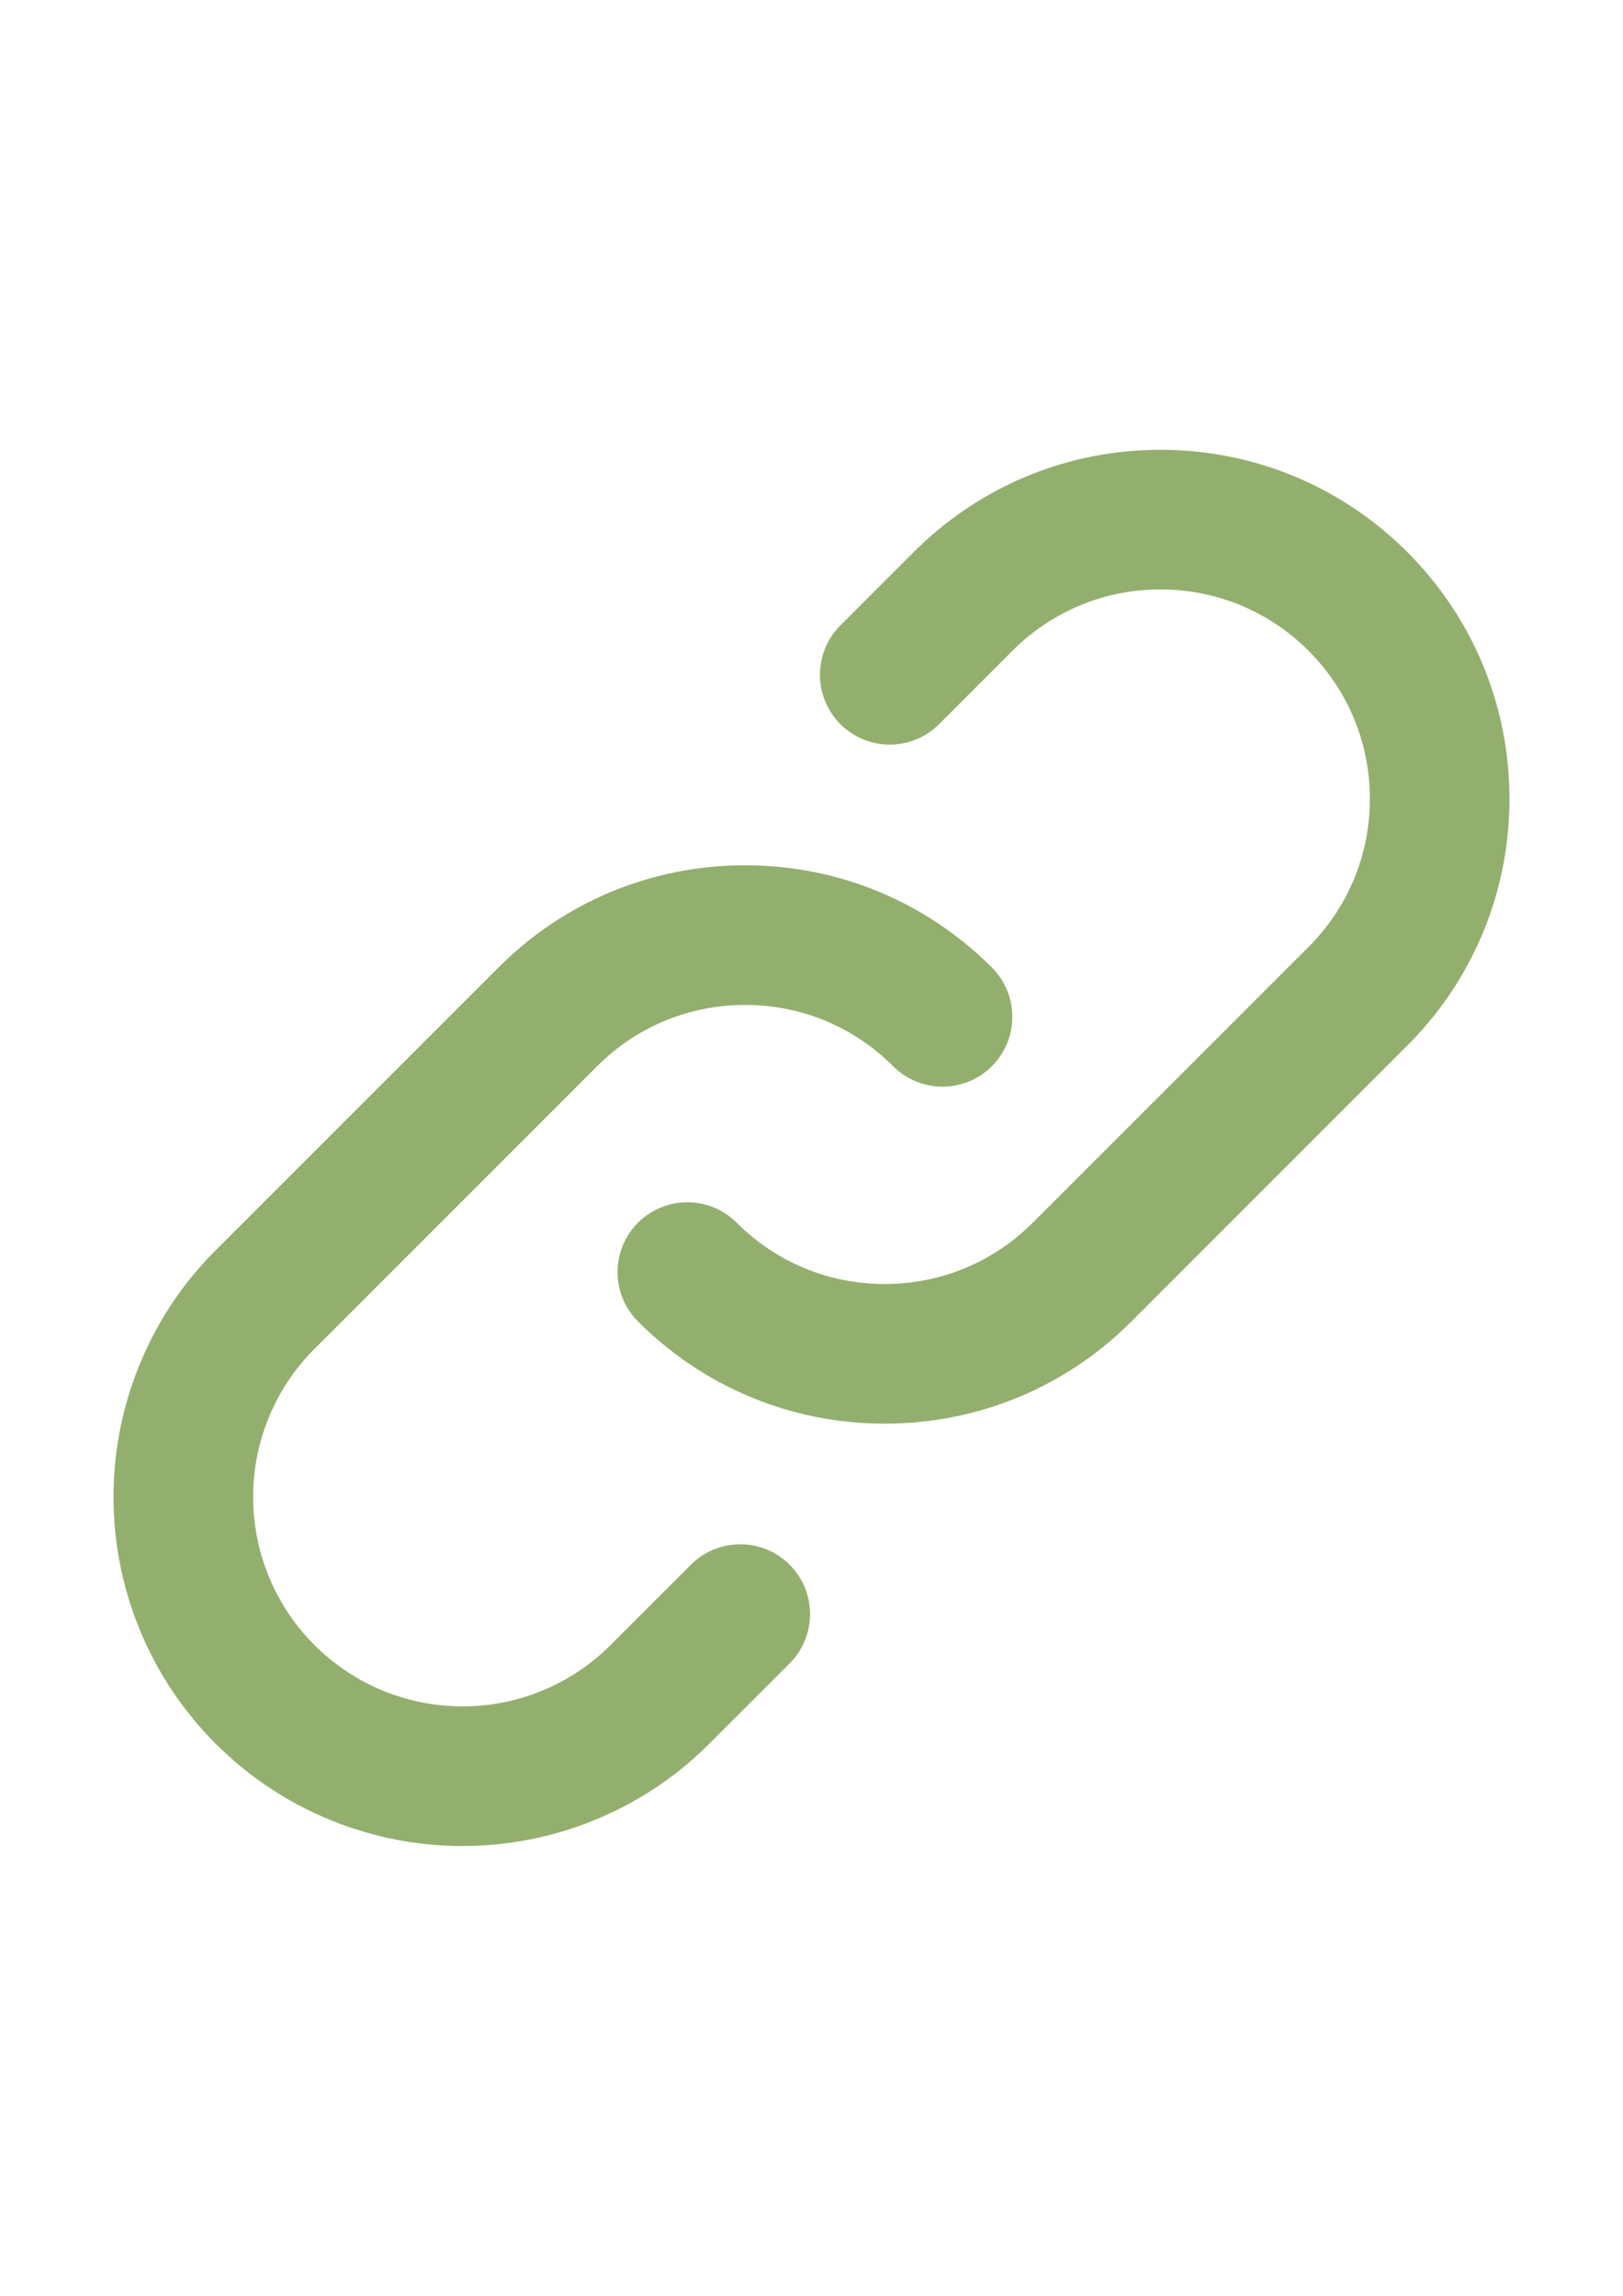 <?xml version="1.0" encoding="utf-8"?>
<!-- Generator: Adobe Illustrator 27.2.0, SVG Export Plug-In . SVG Version: 6.00 Build 0)  -->
<svg version="1.1" id="Слой_1" xmlns="http://www.w3.org/2000/svg" xmlns:xlink="http://www.w3.org/1999/xlink" x="0px" y="0px"
	 viewBox="0 0 595.276 841.89" style="enable-background:new 0 0 595.276 841.89;" xml:space="preserve">
<style type="text/css">
	.st0{fill:#93AF6E;}
</style>
<g>
	<path class="st0" d="M169.628,676.945c-16.695,0-32.991-3.205-48.457-9.532
		c-15.817-6.472-29.959-15.879-42.04-27.958
		c-12.084-12.084-21.491-26.229-27.96-42.042
		c-6.47-15.816-9.675-32.497-9.528-49.581
		c0.148-17.086,3.644-33.709,10.387-49.409
		c6.712-15.626,16.306-29.55,28.517-41.386l102.25-102.25
		c24.176-24.17,56.314-37.48,90.498-37.48c34.183,0,66.321,13.31,90.496,37.477
		c10,9.996,10.002,26.204,0.007,36.203c-9.996,10-26.204,10.003-36.205,0.005
		c-14.504-14.501-33.788-22.485-54.297-22.485c-20.509,0-39.792,7.985-54.296,22.485
		L116.604,493.392c-0.105,0.105-0.21,0.208-0.317,0.311
		c-7.343,7.077-13.195,15.553-17.211,24.928
		c-4.035,9.367-6.154,19.447-6.233,29.646
		c-0.099,10.199,1.845,20.314,5.717,29.75
		c3.853,9.443,9.557,18.019,16.776,25.223c7.205,7.219,15.782,12.923,25.226,16.776
		c9.484,3.88,19.504,5.77,29.747,5.717c10.199-0.08,20.279-2.199,29.646-6.234
		c9.375-4.016,17.85-9.868,24.927-17.211c0.106-0.109,0.212-0.218,0.319-0.325
		l28.211-28.185c10.001-9.991,26.211-9.984,36.203,0.016
		c9.992,10.002,9.985,26.211-0.016,36.203l-28.058,28.032
		c-11.838,12.21-25.759,21.804-41.381,28.512
		c-15.705,6.745-32.327,10.239-49.408,10.387
		c-0.374,0.004-0.75,0.006-1.124,0.006L169.628,676.945z M324.496,522.063
		c-34.184,0-66.323-13.31-90.497-37.477c-9.999-9.996-10.001-26.205-0.005-36.203
		c9.996-9.998,26.205-10.002,36.203-0.005
		c14.504,14.5,33.786,22.484,54.297,22.484c20.511,0,39.793-7.985,54.296-22.484
		l102.229-102.229c13.987-14.554,21.588-33.678,21.412-53.872
		c-0.175-20.261-8.162-39.31-22.49-53.639
		c-14.326-14.327-33.376-22.315-53.639-22.491
		c-0.229-0.002-0.457-0.003-0.686-0.003c-19.948,0-38.809,7.594-53.204,21.433
		l-27.972,27.974c-9.996,9.997-26.205,9.998-36.203,0.001
		c-9.997-9.997-9.997-26.206,0-36.204l28.158-28.159
		c0.105-0.105,0.21-0.209,0.317-0.312c24.02-23.198,55.55-35.932,88.898-35.932
		c0.38,0,0.758,0.002,1.138,0.005c33.771,0.295,65.521,13.607,89.399,37.487
		c23.88,23.881,37.192,55.629,37.484,89.398
		c0.293,33.77-12.466,65.746-35.926,90.034c-0.103,0.108-0.208,0.212-0.311,0.317
		L414.994,484.584C390.819,508.753,358.681,522.063,324.496,522.063z"/>
</g>
</svg>

